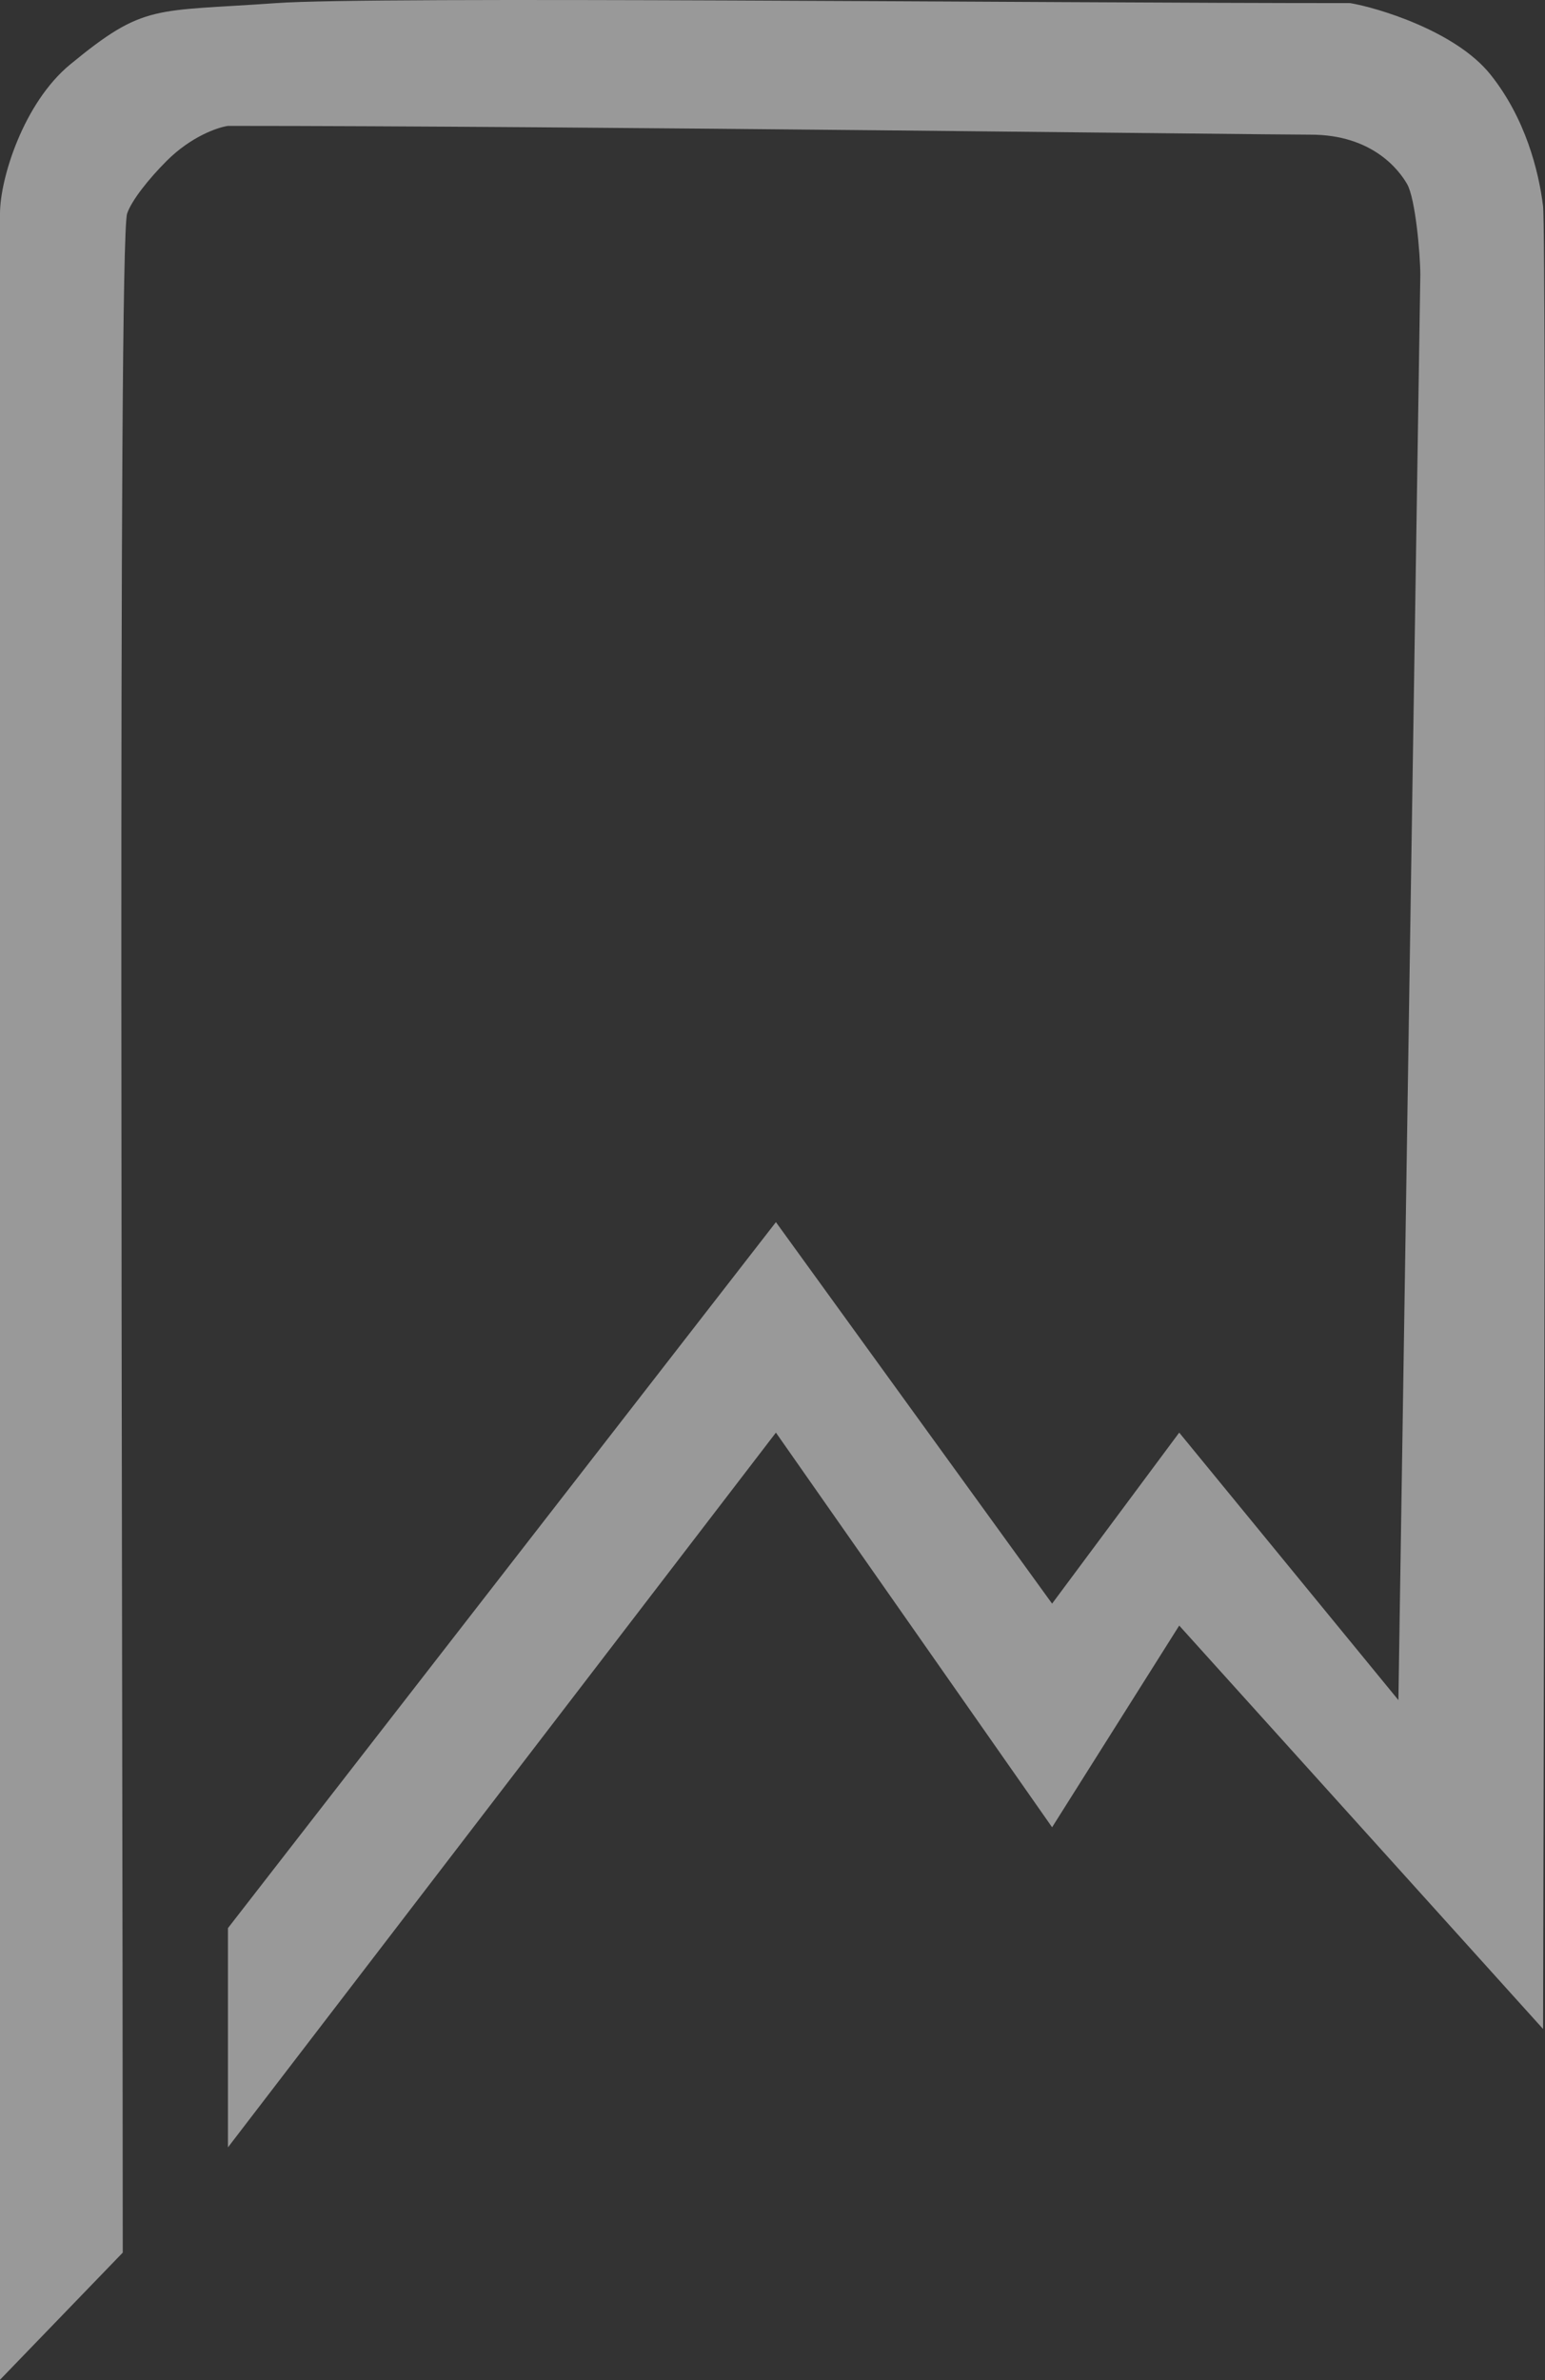 <svg xmlns="http://www.w3.org/2000/svg" width="150" height="231" viewBox="0 0 150 231" fill="none"><rect x="0" y="0" width="150" height="231" fill="#333333" stroke="none"/><path d="M0 20.731V230.978L11.917 218.636C11.917 153.093 11.416 23.509 12.342 20.731C12.768 19.454 14.47 17.326 16.173 15.624C18.556 13.24 21.138 12.361 22.131 12.219C55.186 12.219 122.488 13.07 127.255 13.07C133.214 13.07 135.818 16.475 136.618 17.875C137.419 19.276 137.895 24.685 137.895 26.689L135.767 165.01L114.487 139.048L102.145 155.647L75.332 118.619L22.131 187.141V208.421L75.332 139.048L102.145 177.352L114.487 157.775L149.812 196.93C149.954 140.183 150.152 22.727 149.812 20.003C149.386 16.599 148.11 11.491 144.705 7.235C141.3 2.979 133.639 0.728 131.086 0.302C100.3 0.302 36.322 -0.377 26.813 0.302C14.896 1.153 14.045 0.302 6.81 6.26C2.288 9.984 0 17.326 0 20.731Z" fill="white" fill-opacity="0.5"></path></svg>